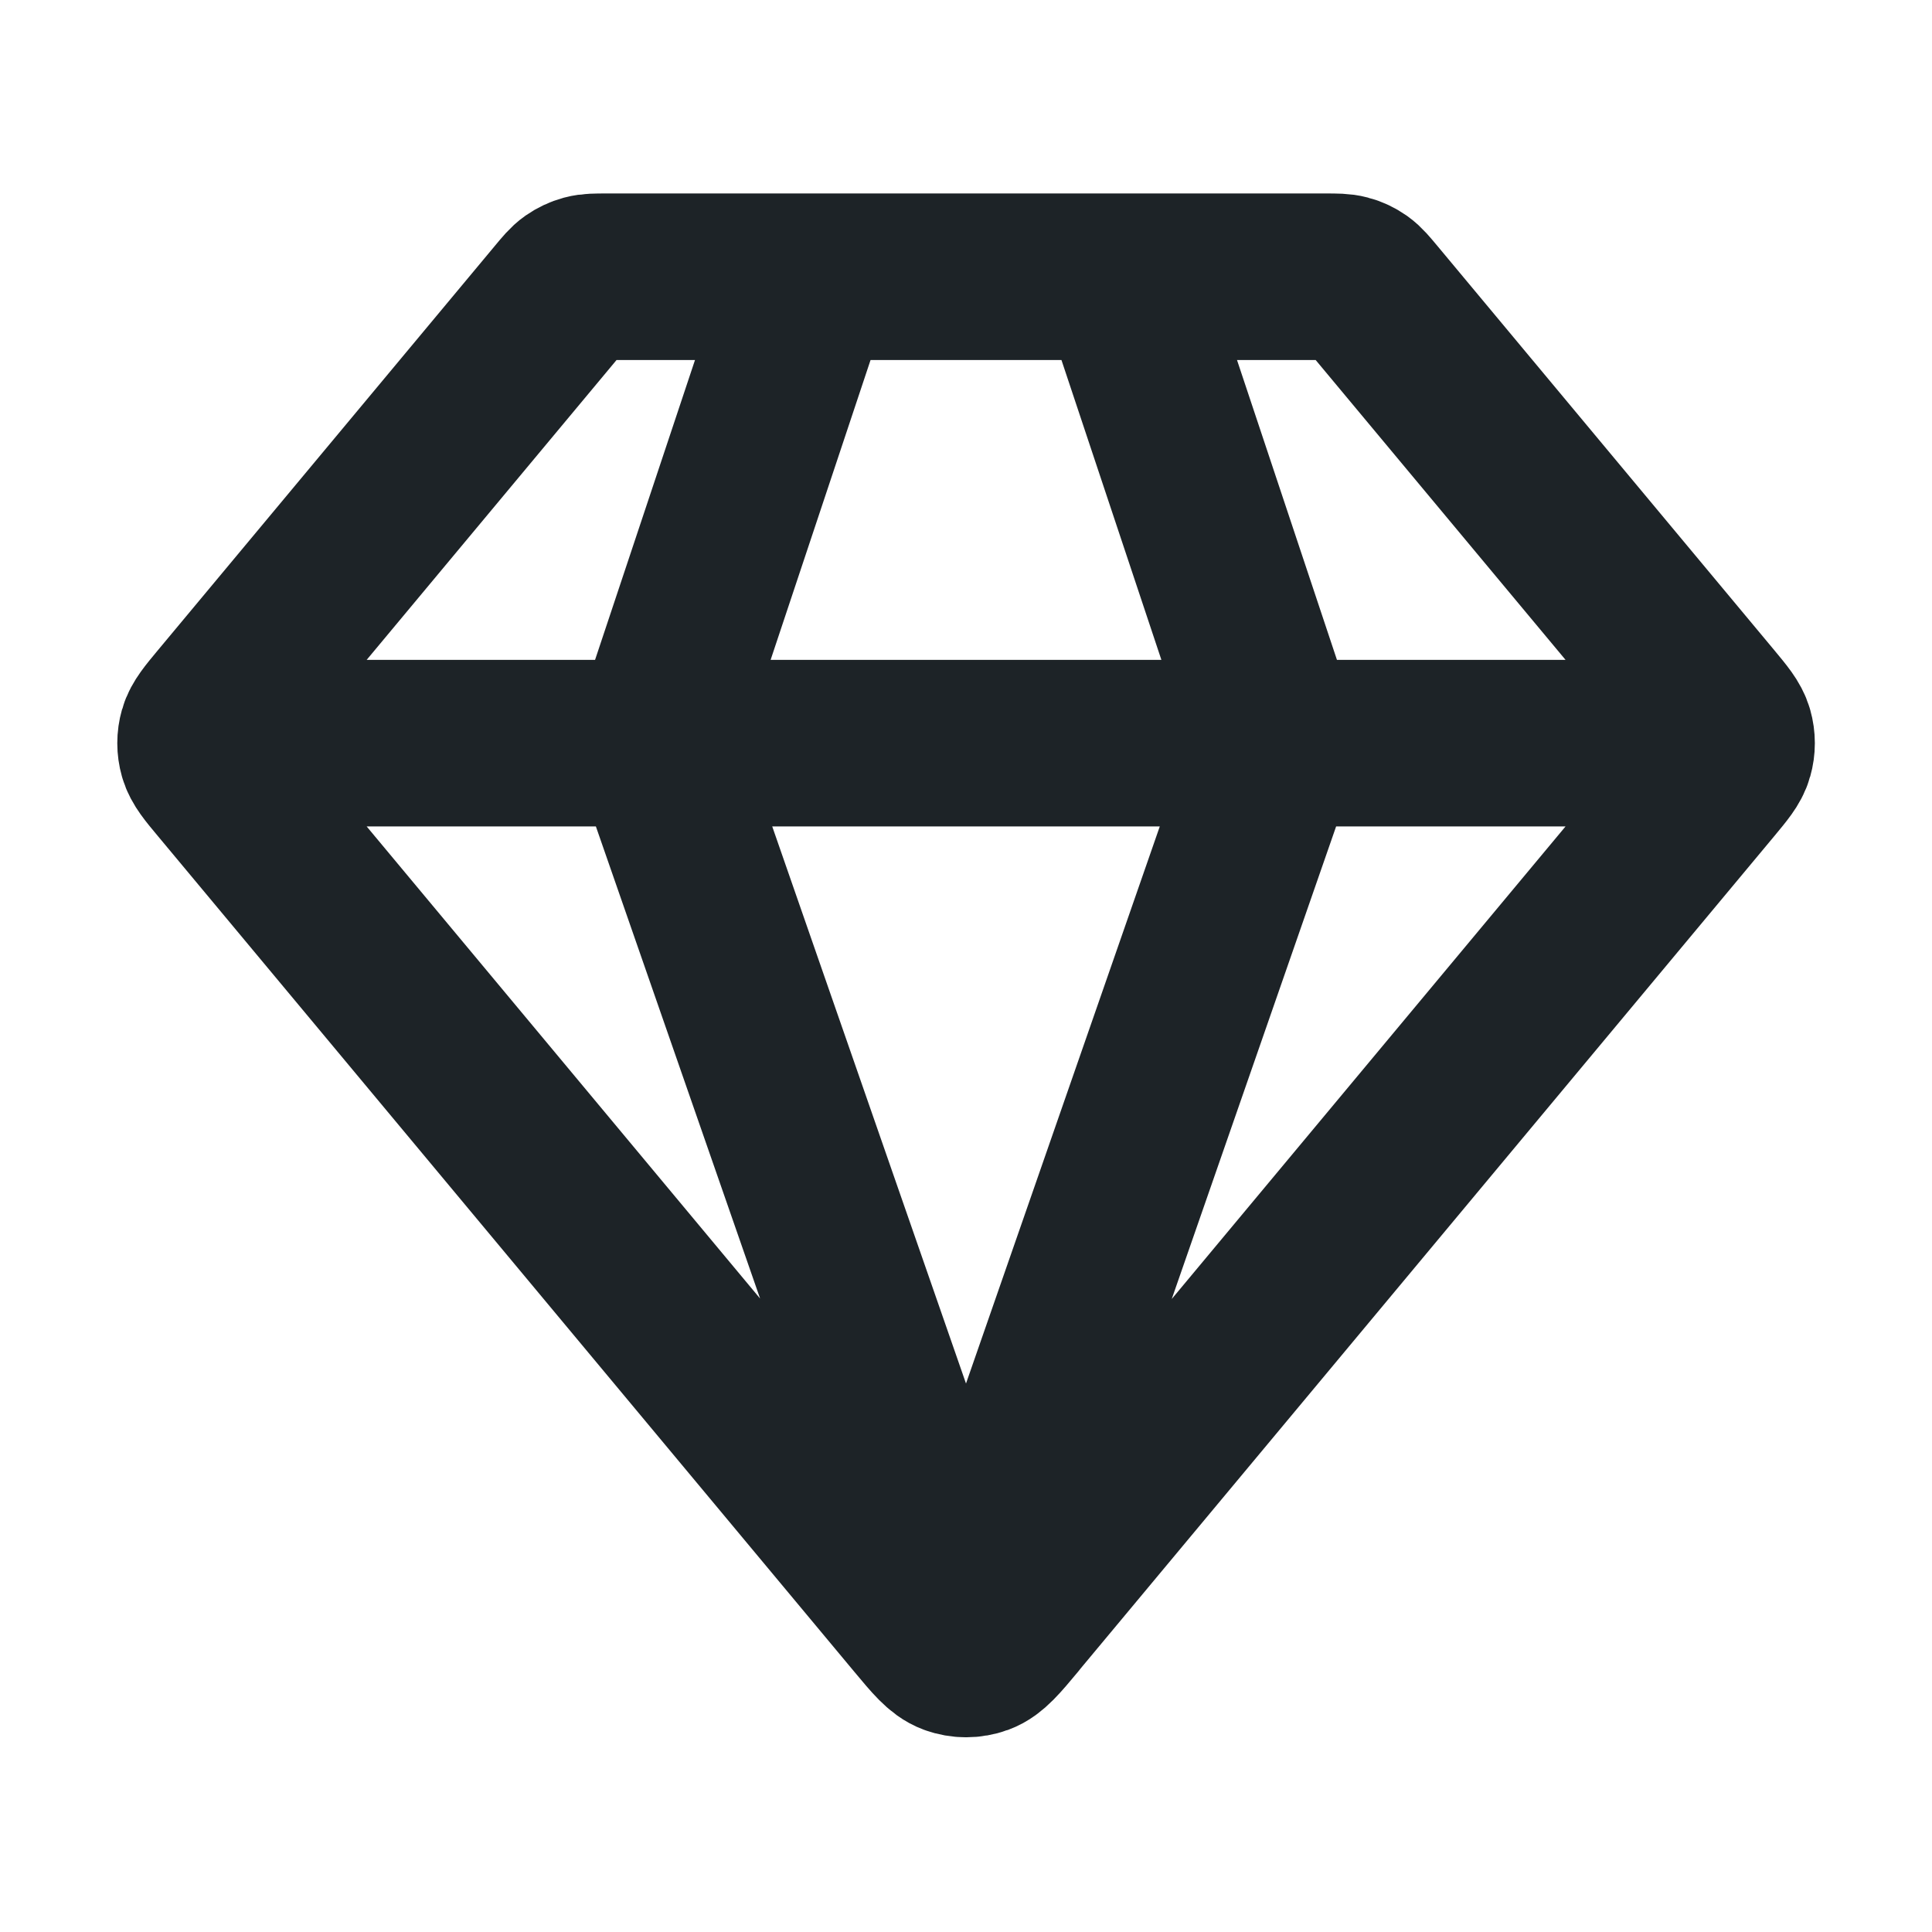 <svg fill="none" height="29" viewBox="0 0 29 29" width="29" xmlns="http://www.w3.org/2000/svg"><path d="m3.416 11.155h22.167m-13.417-7-2.333 7 4.667 13.417 4.667-13.417-2.333-7m-1.616 20.14 10.452-12.542c.177-.213.266-.319.299-.438.03-.105.03-.215 0-.32-.034-.119-.122-.225-.299-.438l-5.056-6.067c-.103-.123-.154-.185-.217-.23-.056-.039-.118-.069-.184-.086-.074-.02-.155-.02-.316-.02h-10.792c-.161 0-.241 0-.315.02-.066.018-.128.047-.184.086-.063.044-.114.106-.217.23l-5.056 6.067c-.177.213-.266.319-.3.438-.03.105-.03.215 0 .32.034.119.122.225.3.438l10.452 12.542c.246.295.369.443.517.497.129.047.271.047.401 0 .147-.054.271-.202.517-.497z" stroke="#1d2327" stroke-linecap="round" stroke-linejoin="round" stroke-width="2.5"/></svg>